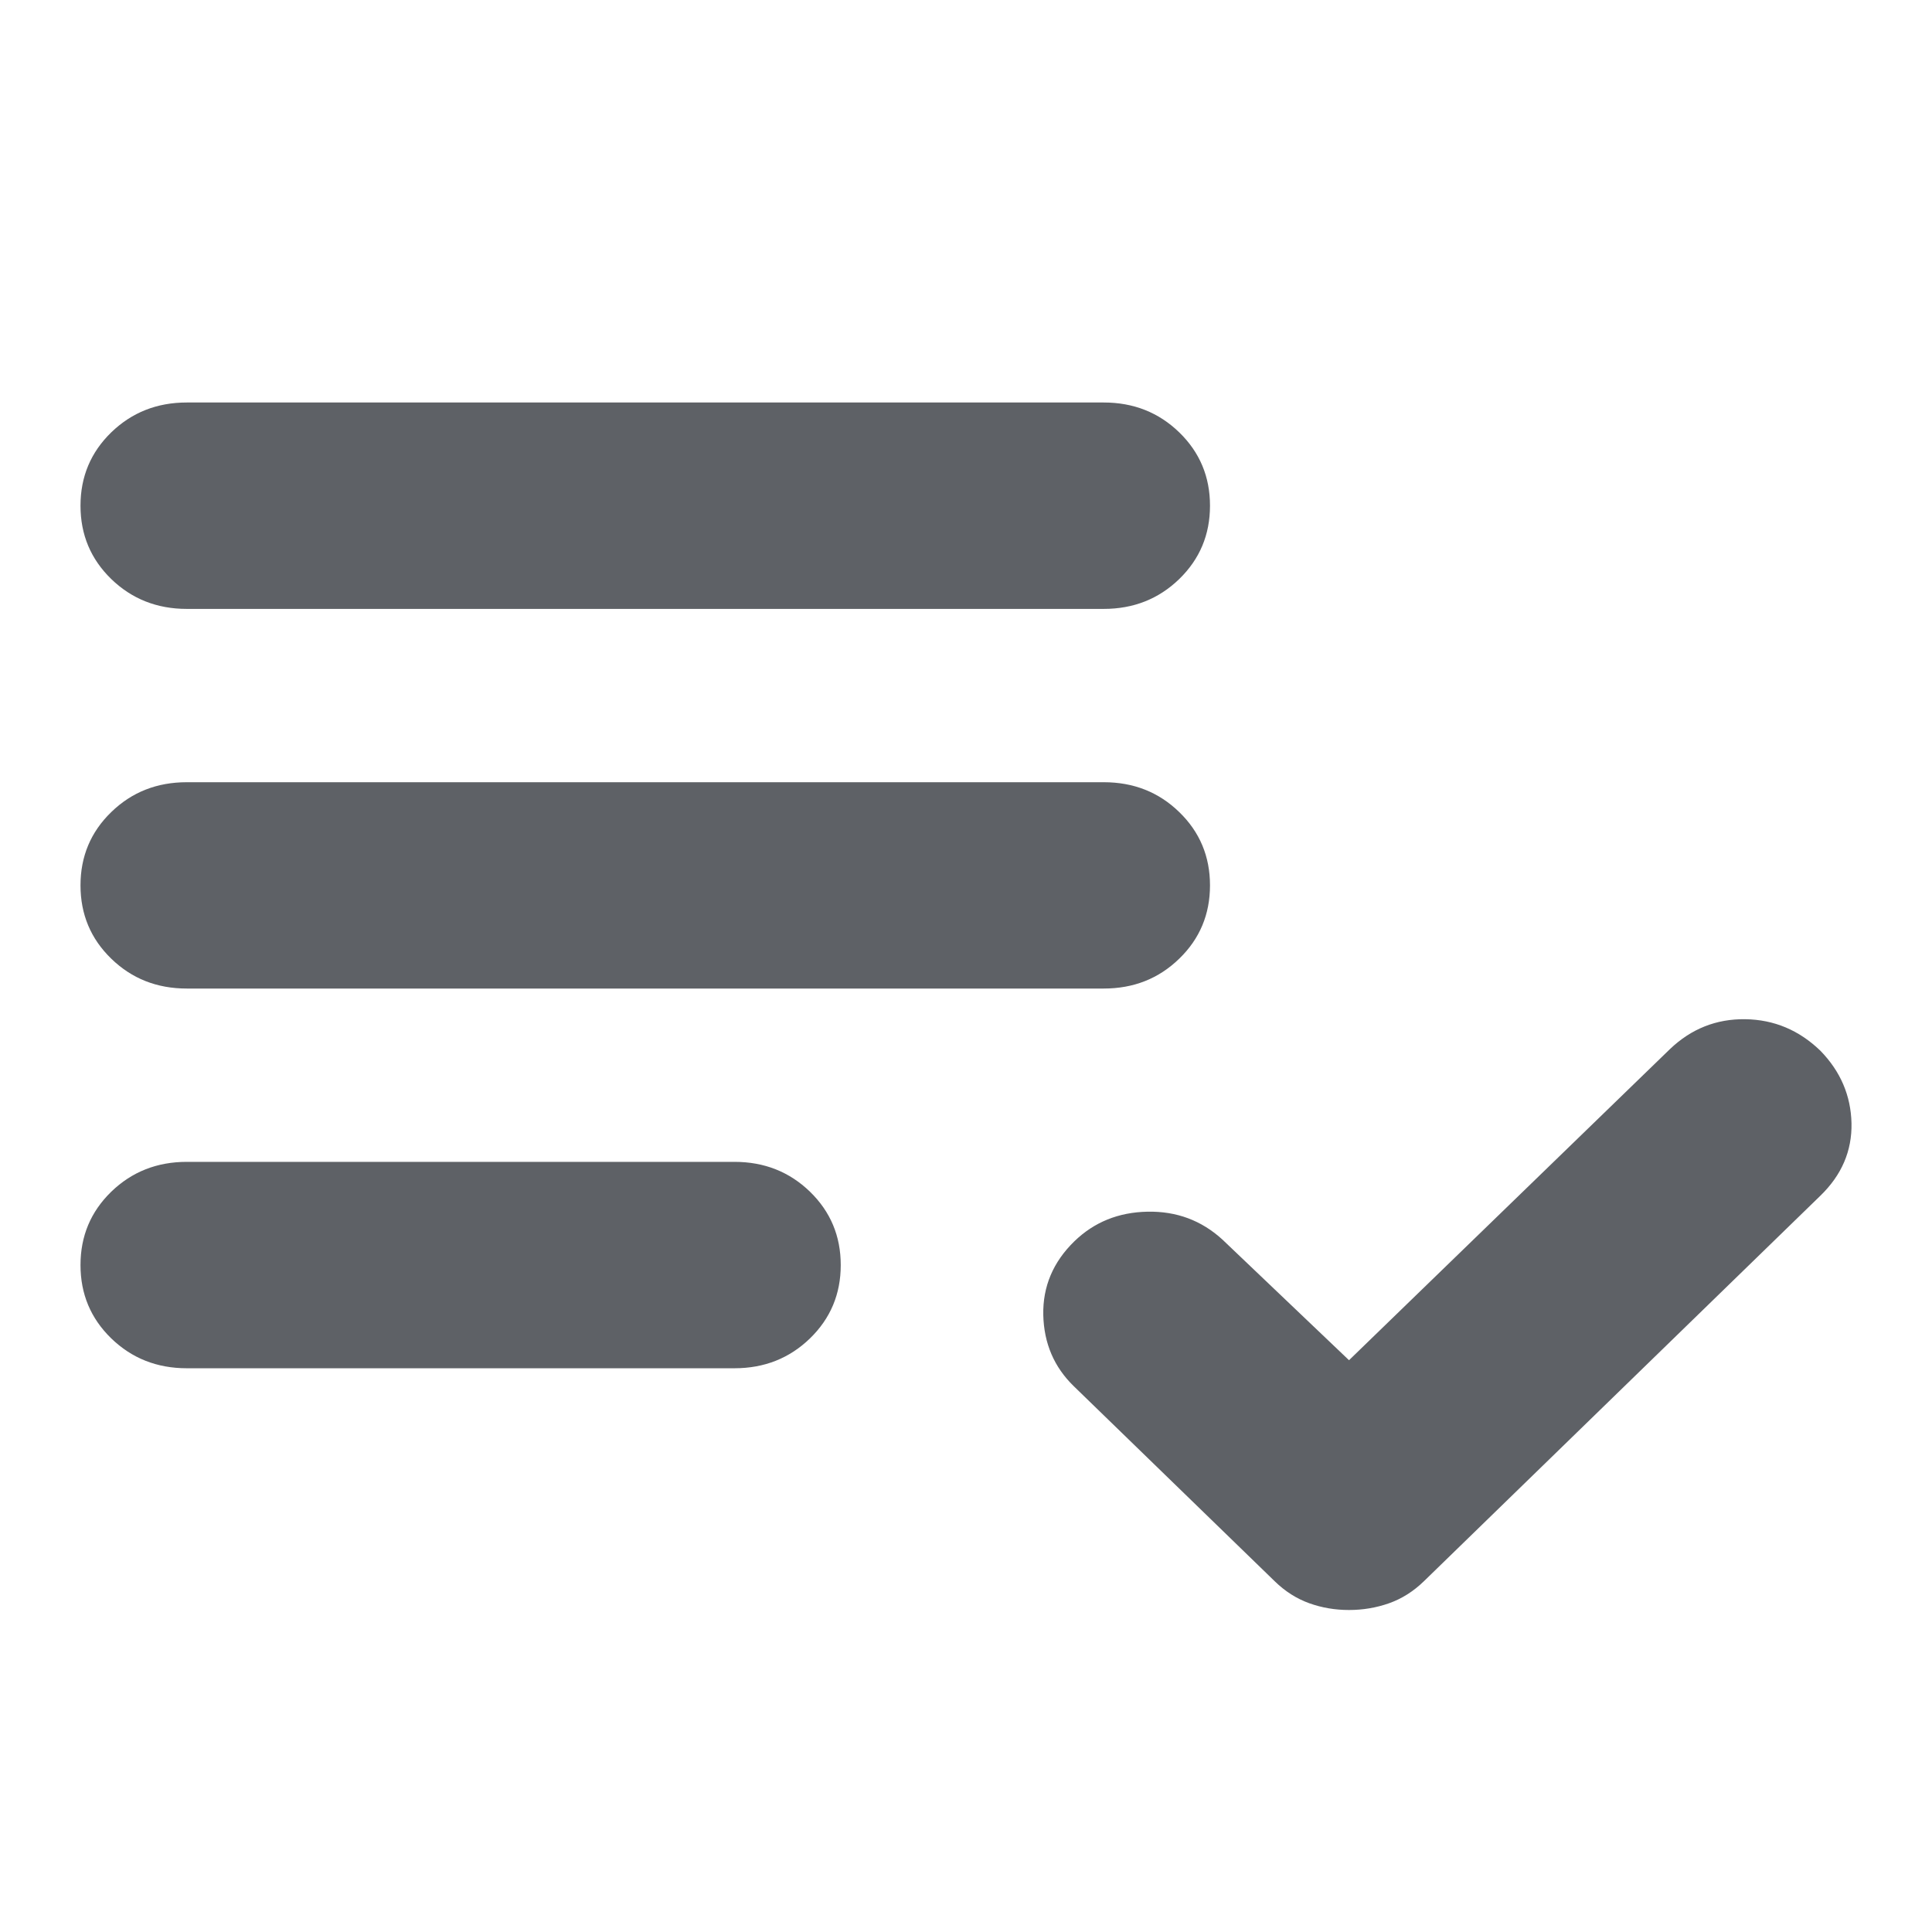<svg width="24" height="24" viewBox="0 0 24 24" fill="none" xmlns="http://www.w3.org/2000/svg">
<g id="All icons">
<path id="Vector" d="M2.32 16.997C1.95 16.997 1.637 16.873 1.382 16.626C1.127 16.378 1 16.075 1 15.715C1 15.355 1.127 15.052 1.382 14.804C1.637 14.557 1.95 14.433 2.32 14.433H9.124C9.495 14.433 9.807 14.557 10.062 14.804C10.317 15.052 10.444 15.355 10.444 15.715C10.444 16.075 10.317 16.378 10.062 16.626C9.807 16.873 9.495 16.997 9.124 16.997H2.32ZM2.32 12.28C1.95 12.28 1.637 12.157 1.382 11.909C1.127 11.662 1 11.358 1 10.998C1 10.639 1.127 10.335 1.382 10.088C1.637 9.84 1.95 9.717 2.32 9.717H13.711C14.082 9.717 14.394 9.84 14.649 10.088C14.904 10.335 15.031 10.639 15.031 10.998C15.031 11.358 14.904 11.662 14.649 11.909C14.394 12.157 14.082 12.28 13.711 12.28H2.32ZM2.32 7.564C1.95 7.564 1.637 7.44 1.382 7.193C1.127 6.945 1 6.642 1 6.282C1 5.922 1.127 5.619 1.382 5.371C1.637 5.124 1.95 5 2.32 5H13.711C14.082 5 14.394 5.124 14.649 5.371C14.904 5.619 15.031 5.922 15.031 6.282C15.031 6.642 14.904 6.945 14.649 7.193C14.394 7.44 14.082 7.564 13.711 7.564H2.32ZM16.758 20C16.585 20 16.42 19.972 16.264 19.916C16.108 19.86 15.964 19.769 15.835 19.643L13.339 17.22C13.094 16.982 12.968 16.687 12.96 16.334C12.953 15.982 13.082 15.677 13.346 15.42C13.591 15.182 13.894 15.059 14.255 15.052C14.616 15.045 14.926 15.161 15.186 15.399L16.758 16.897L20.745 13.032C21.009 12.78 21.321 12.656 21.68 12.661C22.038 12.666 22.349 12.797 22.614 13.053C22.864 13.31 22.992 13.61 23 13.953C23.007 14.297 22.878 14.597 22.614 14.853L17.688 19.643C17.558 19.769 17.414 19.86 17.256 19.916C17.097 19.972 16.931 20 16.758 20Z" fill="#5E6166"/>
</g>
</svg>
